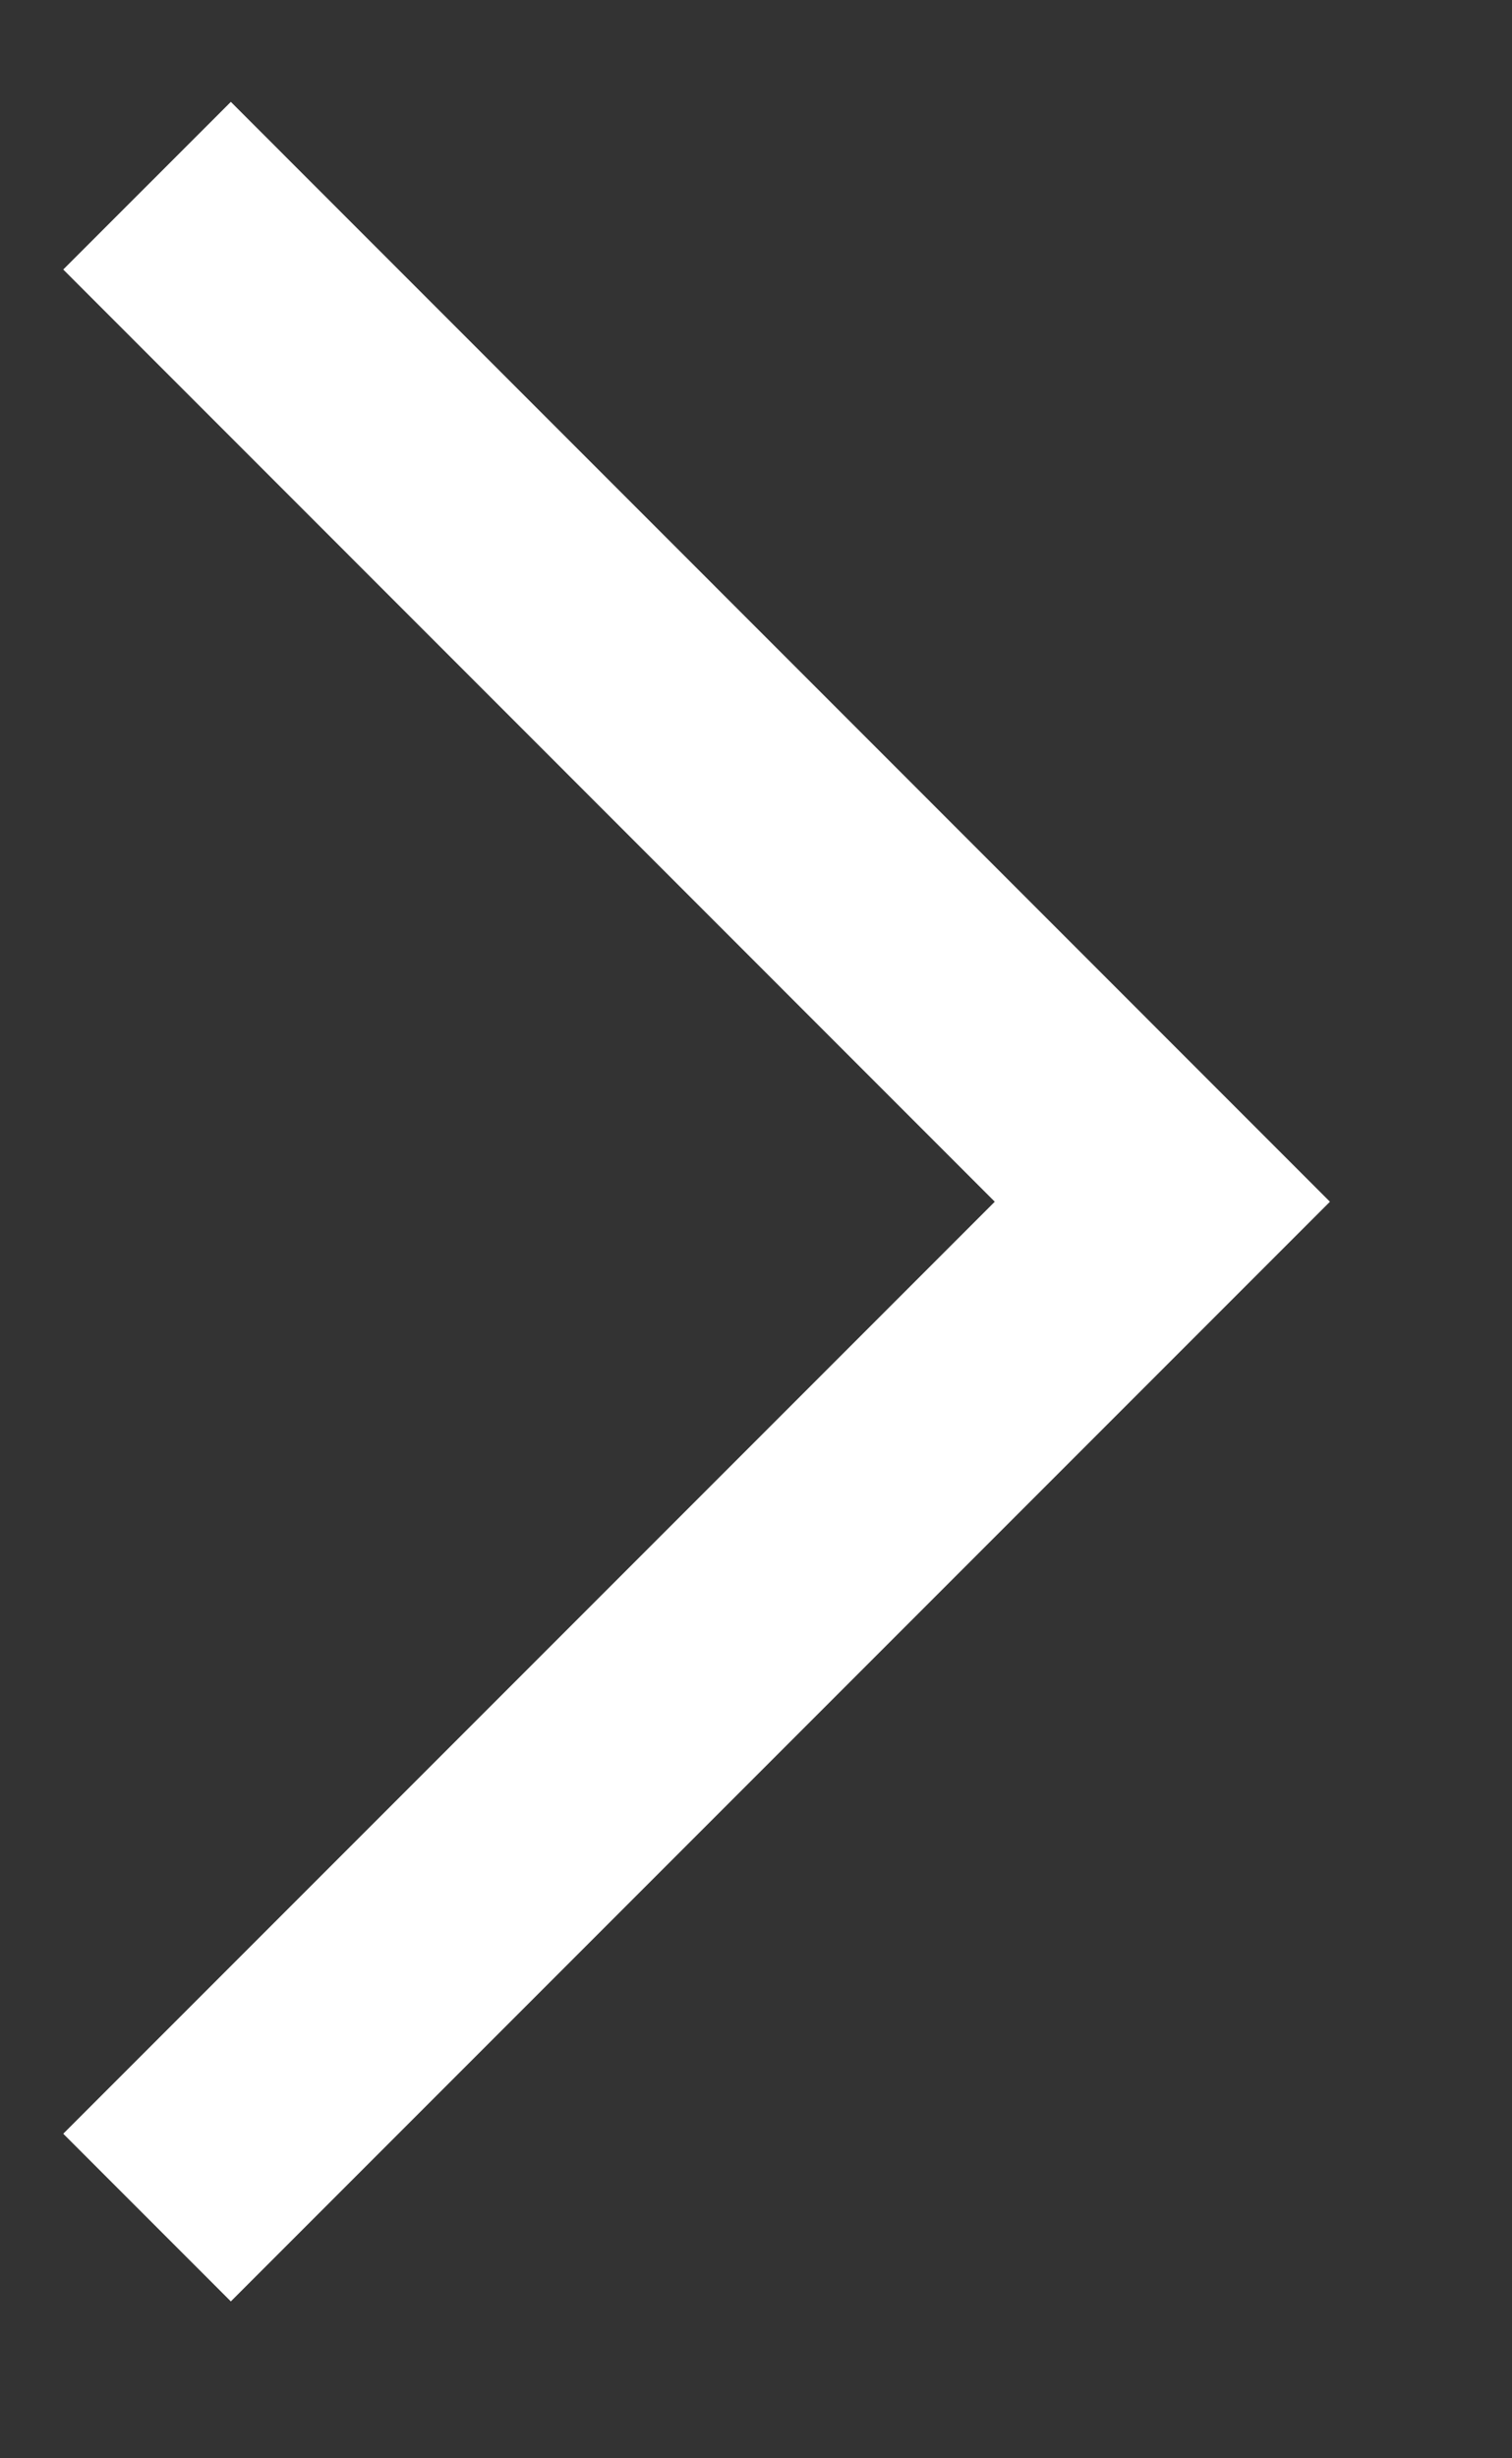 <svg xmlns="http://www.w3.org/2000/svg" width="8" height="13" viewBox="0 0 8 13" fill="none">
  <rect x="0" y="0" width="8" height="13" fill="#333333" stroke="none"/>
  <path d="M0.778 0.982L6.15 6.355L0.778 11.727" stroke="white" stroke-width="1.254"/>
</svg>